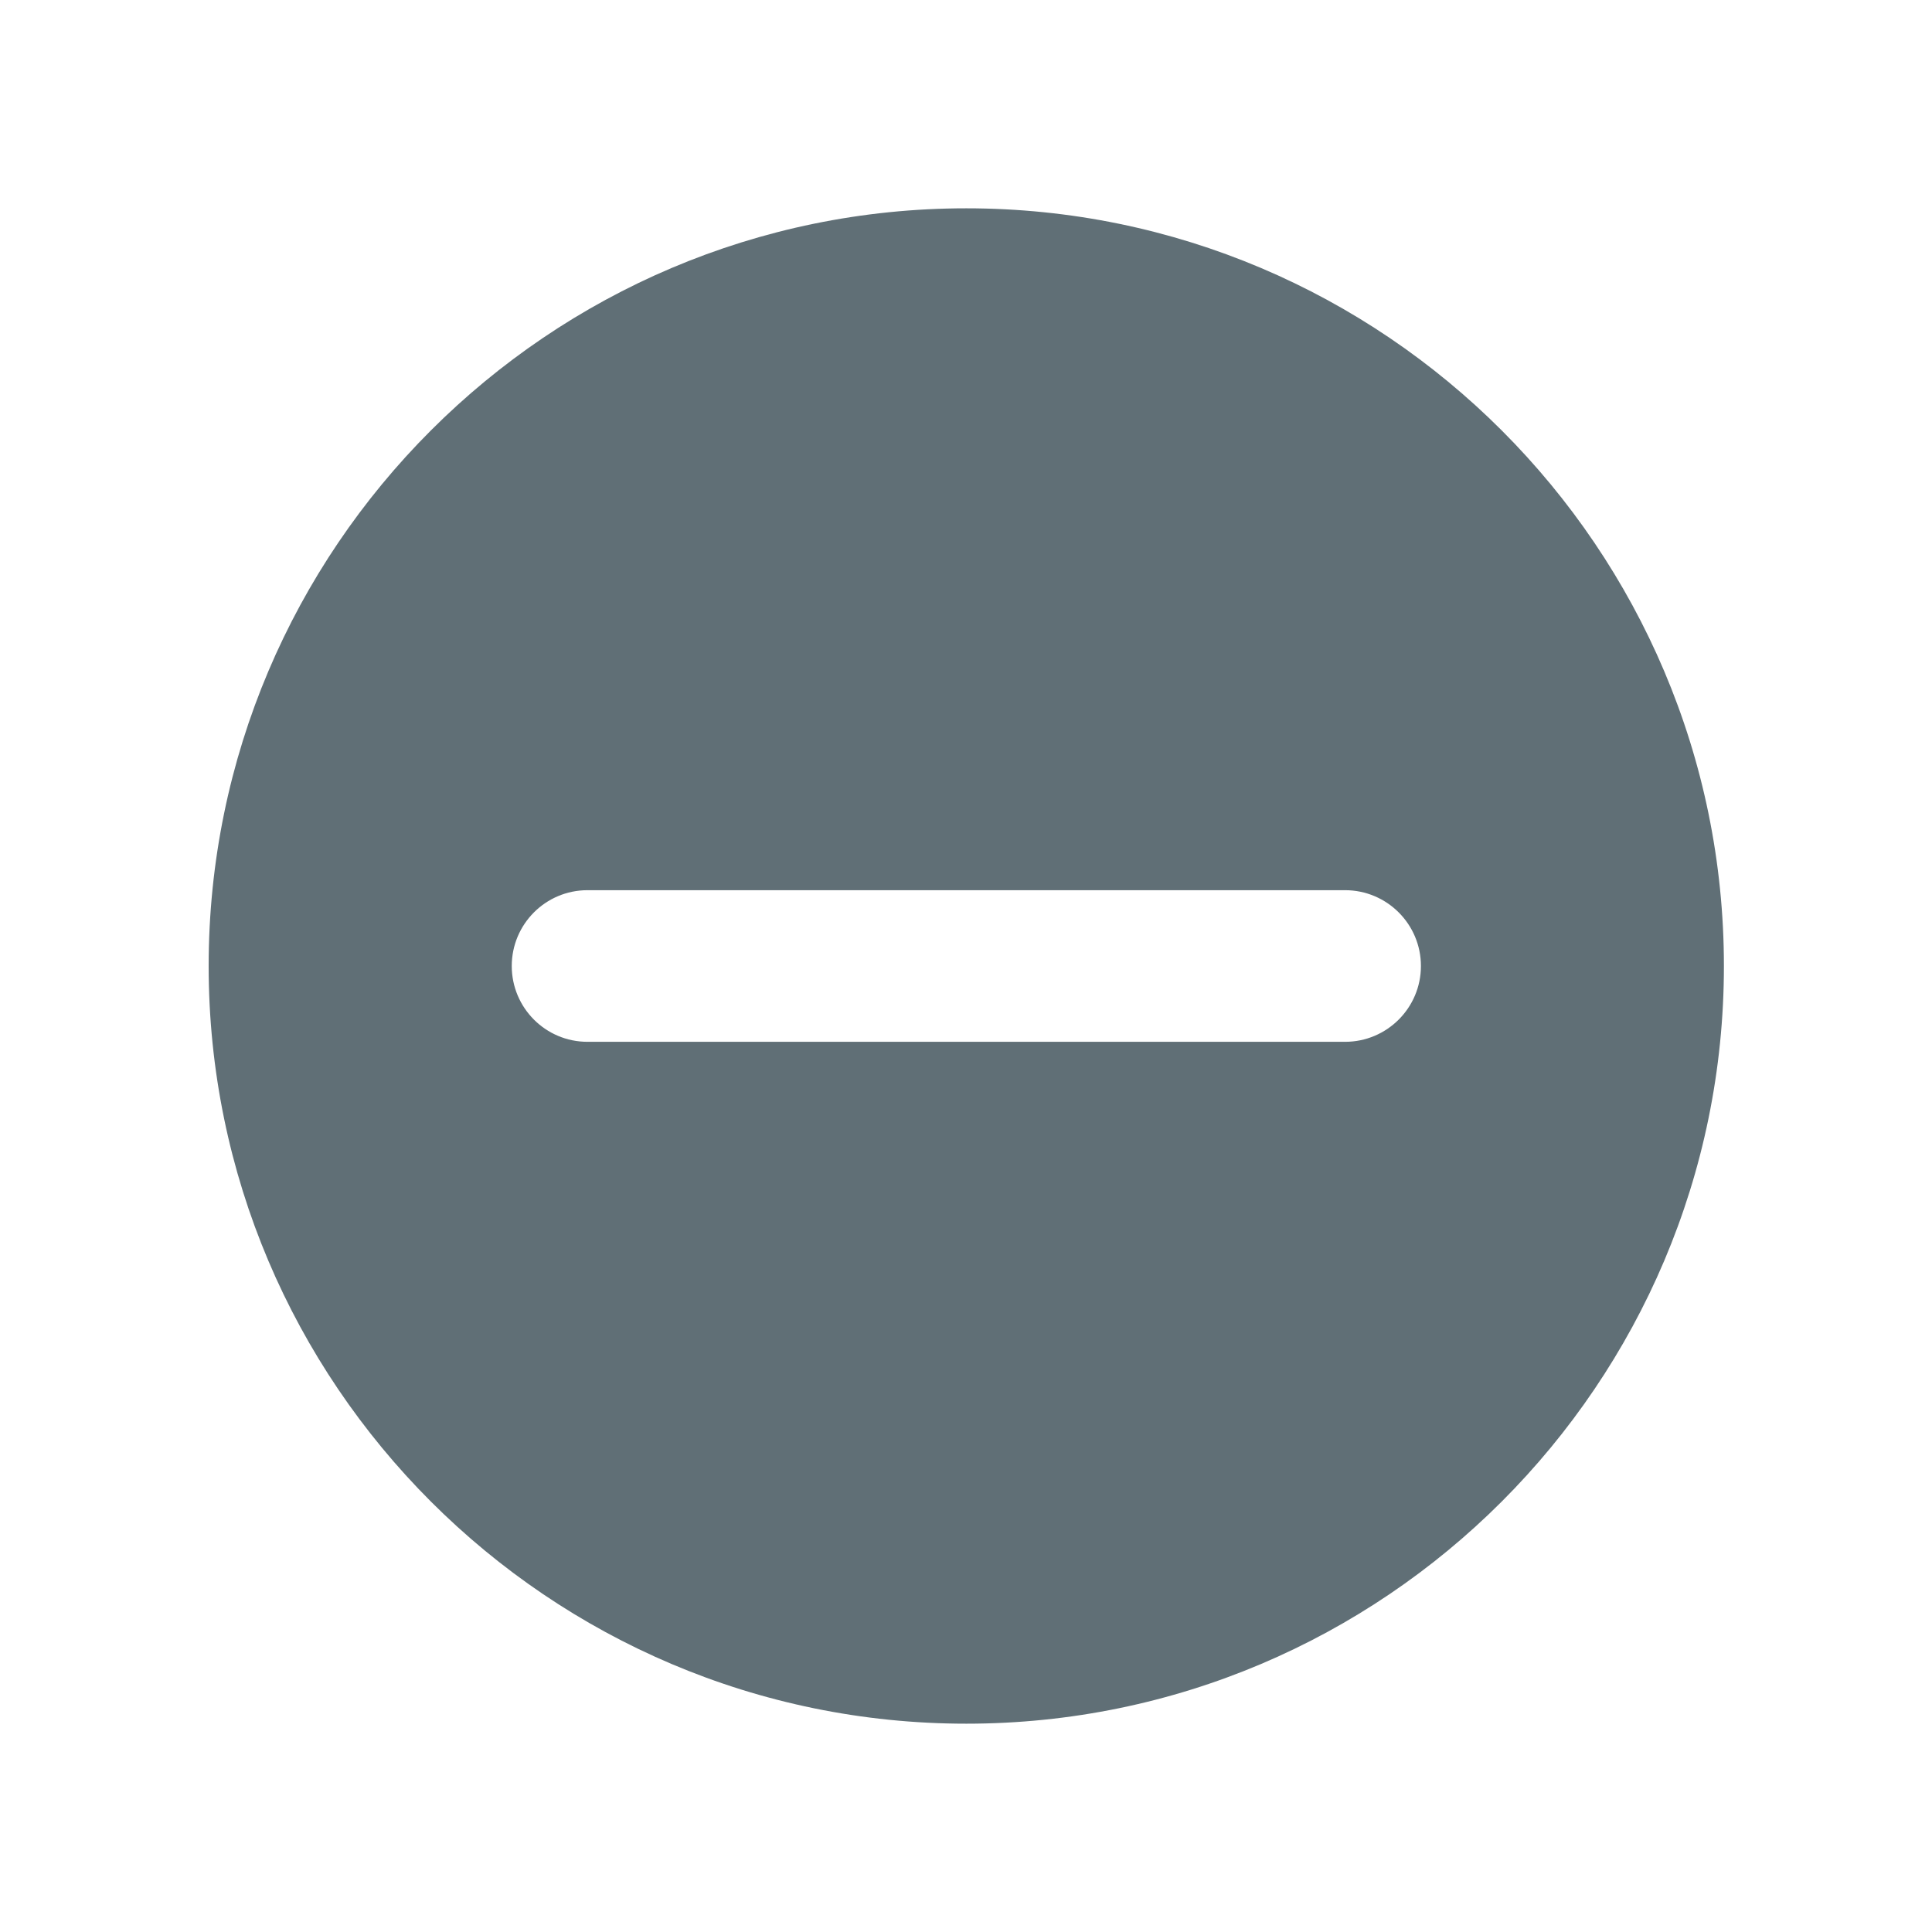 <svg width="17" height="17" viewBox="0 0 17 17" fill="none" xmlns="http://www.w3.org/2000/svg">
<g id="Expand &#38; Minimize">
<path id="shape" fill-rule="evenodd" clip-rule="evenodd" d="M15.169 8.5C15.169 4.824 12.179 1.833 8.503 1.833C4.827 1.833 1.836 4.824 1.836 8.5C1.836 12.176 4.827 15.167 8.503 15.167C12.179 15.167 15.169 12.176 15.169 8.5ZM11.836 9.167C12.204 9.167 12.503 8.868 12.503 8.5C12.503 8.132 12.204 7.833 11.836 7.833H5.169C4.801 7.833 4.503 8.132 4.503 8.5C4.503 8.868 4.801 9.167 5.169 9.167H11.836Z" fill="#606F76"/>
</g>
</svg>
